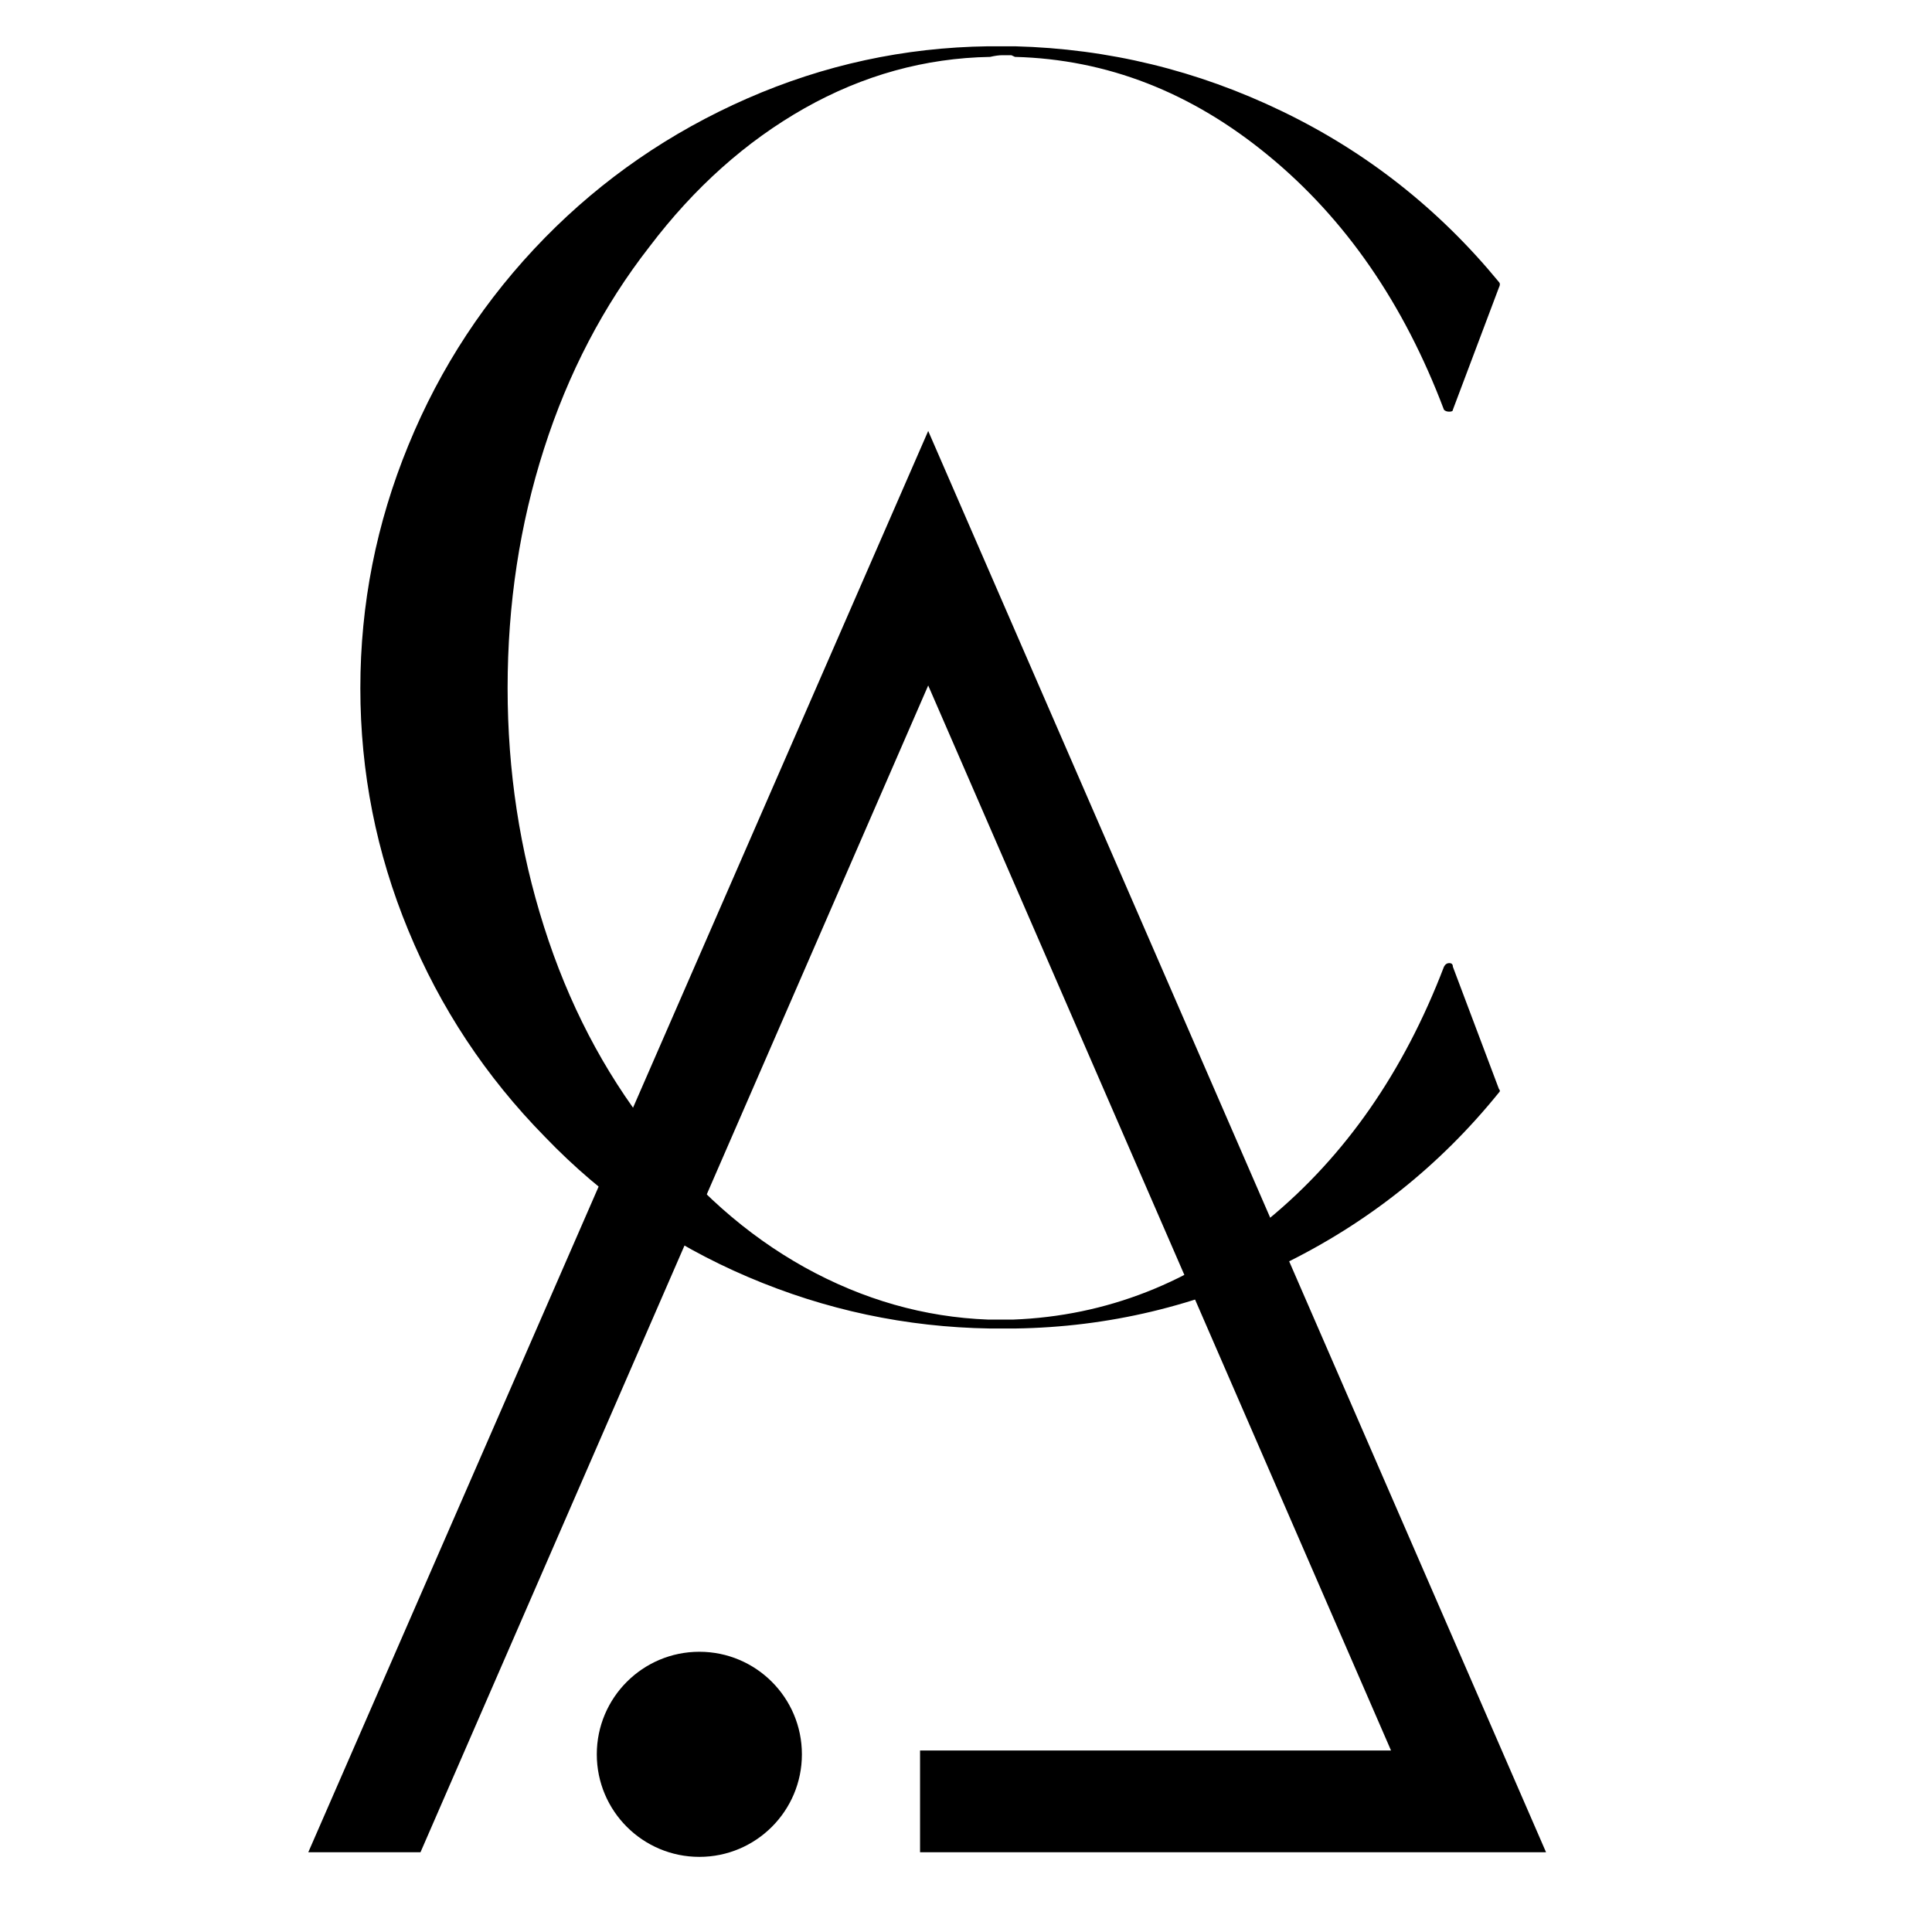 <?xml version="1.0" encoding="utf-8"?>
<svg xmlns="http://www.w3.org/2000/svg" viewBox="0 0 500 500">
  <defs>
    <clipPath id="aa626488ca">
      <path d="M 147.324 124.098 L 227.574 124.098 L 227.574 216.348 L 147.324 216.348 Z M 147.324 124.098 "/>
    </clipPath>
    <clipPath id="524ad8cb62">
      <path d="M 166.027 203.289 L 179.324 203.289 L 179.324 216.586 L 166.027 216.586 Z M 166.027 203.289 "/>
    </clipPath>
    <clipPath id="84b9206d78">
      <path d="M 172.676 203.289 C 169.004 203.289 166.027 206.266 166.027 209.938 C 166.027 213.609 169.004 216.586 172.676 216.586 C 176.348 216.586 179.324 213.609 179.324 209.938 C 179.324 206.266 176.348 203.289 172.676 203.289 Z M 172.676 203.289 "/>
    </clipPath>
  </defs>
  <g id="ed44fb741b" transform="matrix(1, 0, 0, 1, 50.507, 25.907)">
    <g style="fill:#ffffff;fill-opacity:1;">
      <g transform="translate(159.495, 248.379)">
        <path style="stroke:none" d=""/>
      </g>
    </g>
    <g transform="matrix(3.992, 0, 0, 3.992, -558.837, -409.961)" style="">
      <g style="fill:#000000;fill-opacity:1;">
        <g transform="translate(145.417, 180.832)">
          <path style="stroke:none" d="M 46.109 -80.938 C 41.891 -80.863 37.879 -79.754 34.078 -77.609 C 30.285 -75.461 26.938 -72.473 24.031 -68.641 C 21.039 -64.805 18.758 -60.438 17.188 -55.531 C 15.613 -50.625 14.828 -45.453 14.828 -40.016 C 14.828 -34.648 15.613 -29.492 17.188 -24.547 C 18.758 -19.598 21.039 -15.207 24.031 -11.375 C 26.938 -7.551 30.285 -4.582 34.078 -2.469 C 37.879 -0.363 41.848 0.766 45.984 0.922 L 46.219 0.922 C 46.52 0.922 46.75 0.922 46.906 0.922 C 46.977 0.922 47.094 0.922 47.25 0.922 C 47.406 0.922 47.52 0.922 47.594 0.922 C 53.645 0.691 59.16 -1.473 64.141 -5.578 C 69.129 -9.68 72.926 -15.141 75.531 -21.953 C 75.613 -22.109 75.727 -22.188 75.875 -22.188 C 76.031 -22.188 76.109 -22.109 76.109 -21.953 L 79.094 -14.031 C 79.176 -13.945 79.176 -13.867 79.094 -13.797 C 75.258 -9.047 70.582 -5.328 65.062 -2.641 C 59.551 0.035 53.77 1.414 47.719 1.5 L 47.484 1.5 C 47.328 1.5 47.133 1.5 46.906 1.5 C 46.676 1.5 46.41 1.5 46.109 1.5 C 40.66 1.414 35.426 0.301 30.406 -1.844 C 25.383 -3.988 21 -7.016 17.25 -10.922 C 13.414 -14.828 10.461 -19.289 8.391 -24.312 C 6.316 -29.332 5.281 -34.566 5.281 -40.016 C 5.281 -45.453 6.316 -50.695 8.391 -55.75 C 10.461 -60.812 13.414 -65.301 17.25 -69.219 C 21 -73.039 25.363 -76.047 30.344 -78.234 C 35.332 -80.422 40.547 -81.551 45.984 -81.625 L 46.328 -81.625 C 46.484 -81.625 46.676 -81.625 46.906 -81.625 C 47.062 -81.625 47.332 -81.625 47.719 -81.625 C 53.77 -81.469 59.535 -80.066 65.016 -77.422 C 70.492 -74.785 75.188 -71.094 79.094 -66.344 C 79.176 -66.258 79.176 -66.141 79.094 -65.984 L 76.109 -58.062 C 76.109 -57.977 76.031 -57.938 75.875 -57.938 C 75.727 -57.938 75.613 -57.977 75.531 -58.062 C 72.926 -64.957 69.129 -70.453 64.141 -74.547 C 59.16 -78.648 53.688 -80.781 47.719 -80.938 L 47.484 -81.047 C 47.328 -81.047 47.133 -81.047 46.906 -81.047 C 46.676 -81.047 46.41 -81.008 46.109 -80.938 Z M 46.109 -80.938 "/>
        </g>
      </g>
      <g clip-rule="nonzero" clip-path="url(#aa626488ca)">
        <path style=" stroke:none;fill-rule:nonzero;fill:#000000;fill-opacity:1;" d="M 147.324 216.285 L 187.512 124.145 L 227.566 216.285 L 186.984 216.285 L 186.984 209.688 L 217.516 209.688 L 187.512 140.645 L 154.598 216.285 Z M 147.324 216.285 "/>
      </g>
      <g clip-rule="nonzero" clip-path="url(#524ad8cb62)">
        <g clip-rule="nonzero" clip-path="url(#84b9206d78)">
          <path style=" stroke:none;fill-rule:nonzero;fill:#000000;fill-opacity:1;" d="M 166.027 203.289 L 179.324 203.289 L 179.324 216.586 L 166.027 216.586 Z M 166.027 203.289 "/>
        </g>
      </g>
    </g>
  </g>
</svg>
